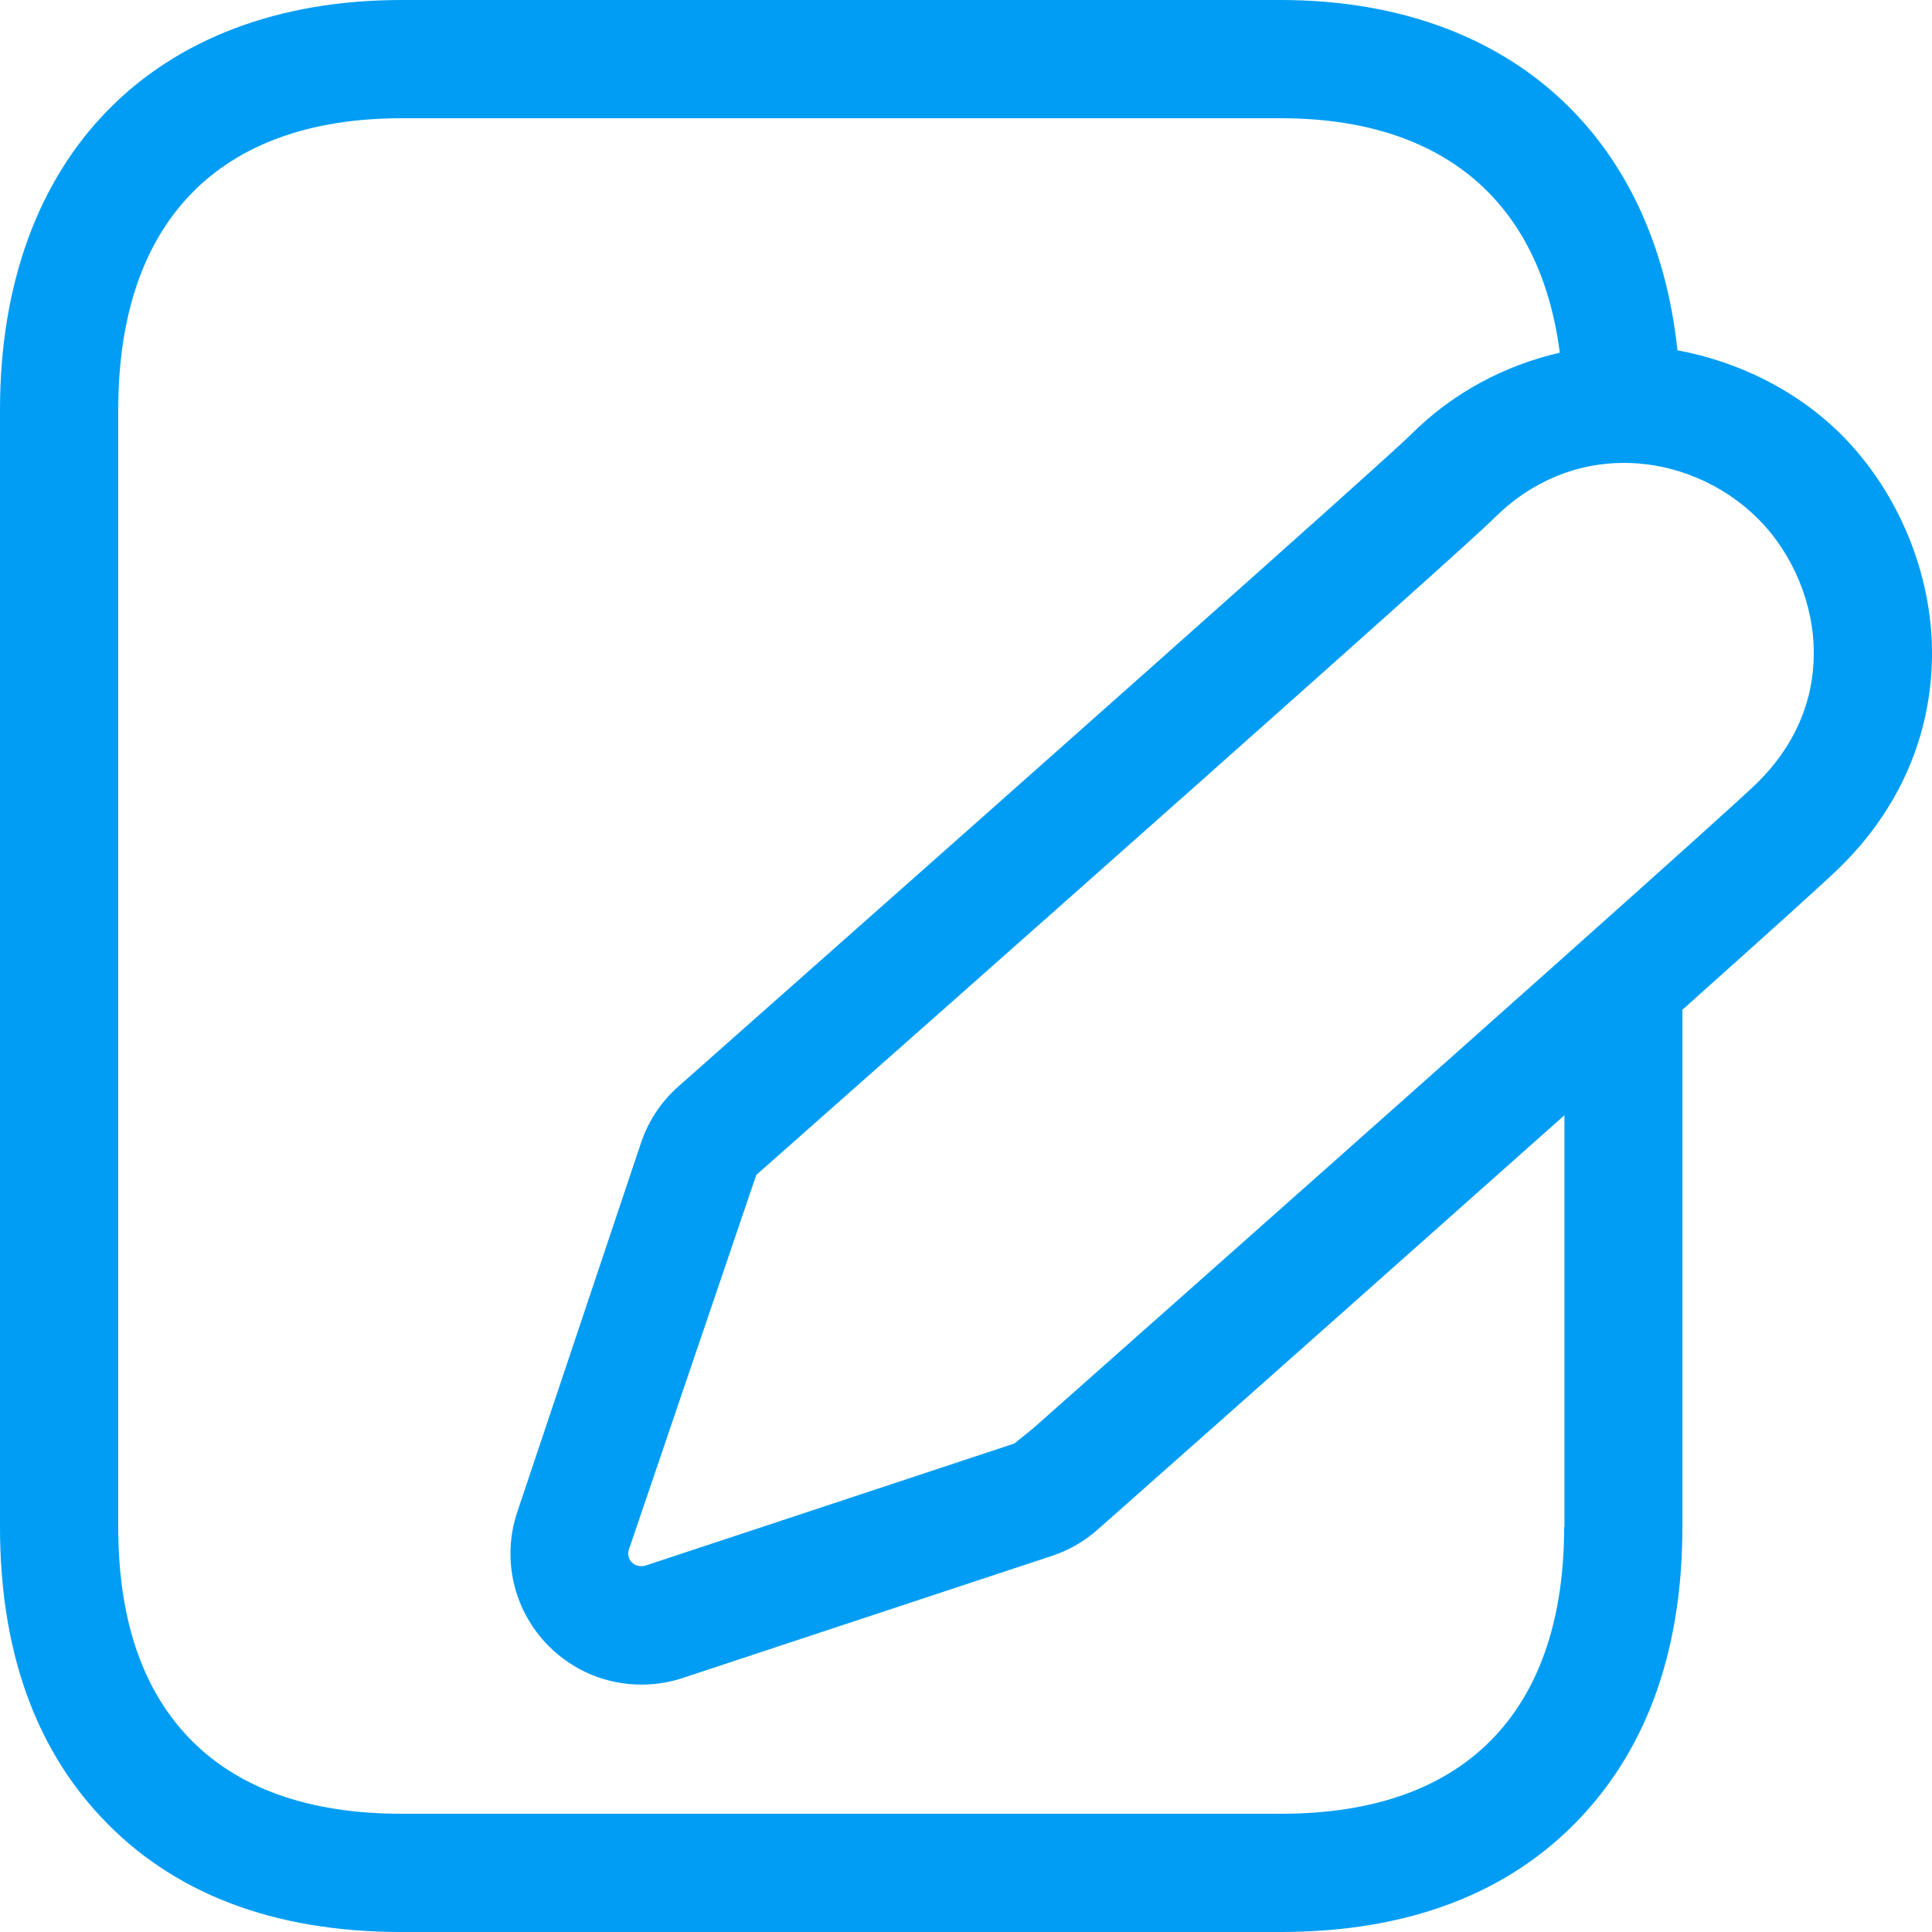 <svg width="20" height="20" viewBox="0 0 20 20" fill="none" xmlns="http://www.w3.org/2000/svg">
<g clip-path="url(#clip0_1492_21250)">
<path fill-rule="evenodd" clip-rule="evenodd" d="M18.193 8.102C17.94 8.352 15.205 10.791 10.694 14.787L10.501 14.943L6.682 16.207C6.628 16.221 6.577 16.209 6.542 16.175C6.505 16.138 6.494 16.087 6.511 16.039L7.829 12.163C10.322 9.96 15.125 5.706 15.461 5.37C15.865 4.966 16.343 4.792 16.81 4.792C17.334 4.792 17.84 5.011 18.199 5.37C18.563 5.734 18.779 6.258 18.776 6.767C18.776 7.265 18.574 7.726 18.193 8.102V8.102ZM16.192 15.808C16.192 16.736 15.95 17.464 15.478 17.971C14.977 18.506 14.232 18.776 13.258 18.776H4.158C3.184 18.776 2.439 18.506 1.938 17.971C1.463 17.464 1.224 16.739 1.224 15.808V4.243C1.224 2.297 2.265 1.224 4.158 1.224H13.258C14.94 1.224 15.945 2.089 16.147 3.651C15.578 3.782 15.04 4.064 14.602 4.502C14.343 4.761 10.504 8.167 7.026 11.244C6.847 11.4 6.713 11.602 6.636 11.83L5.356 15.649C5.191 16.138 5.316 16.673 5.68 17.04C5.939 17.299 6.281 17.439 6.642 17.439C6.787 17.439 6.929 17.416 7.069 17.37L10.888 16.107C11.062 16.05 11.226 15.956 11.363 15.834L11.508 15.706C13.071 14.323 14.787 12.797 16.195 11.545V15.808H16.192ZM20 6.77C20.003 5.942 19.653 5.094 19.064 4.502C18.606 4.044 18.002 3.745 17.365 3.626C17.126 1.383 15.595 0 13.255 0H4.158C1.594 0 0 1.625 0 4.243V15.808C0 17.058 0.35 18.068 1.044 18.808C1.784 19.599 2.829 20 4.155 20H13.255C14.579 20 15.629 19.599 16.369 18.808C17.063 18.068 17.416 17.058 17.416 15.808V10.453C18.304 9.659 18.924 9.101 19.052 8.973C19.67 8.364 19.997 7.601 20 6.77V6.77Z" fill="#019DF4"/>
</g>
<defs>
<clipPath id="clip0_1492_21250">
<rect width="20" height="20" fill="white"/>
</clipPath>
</defs>
</svg>
